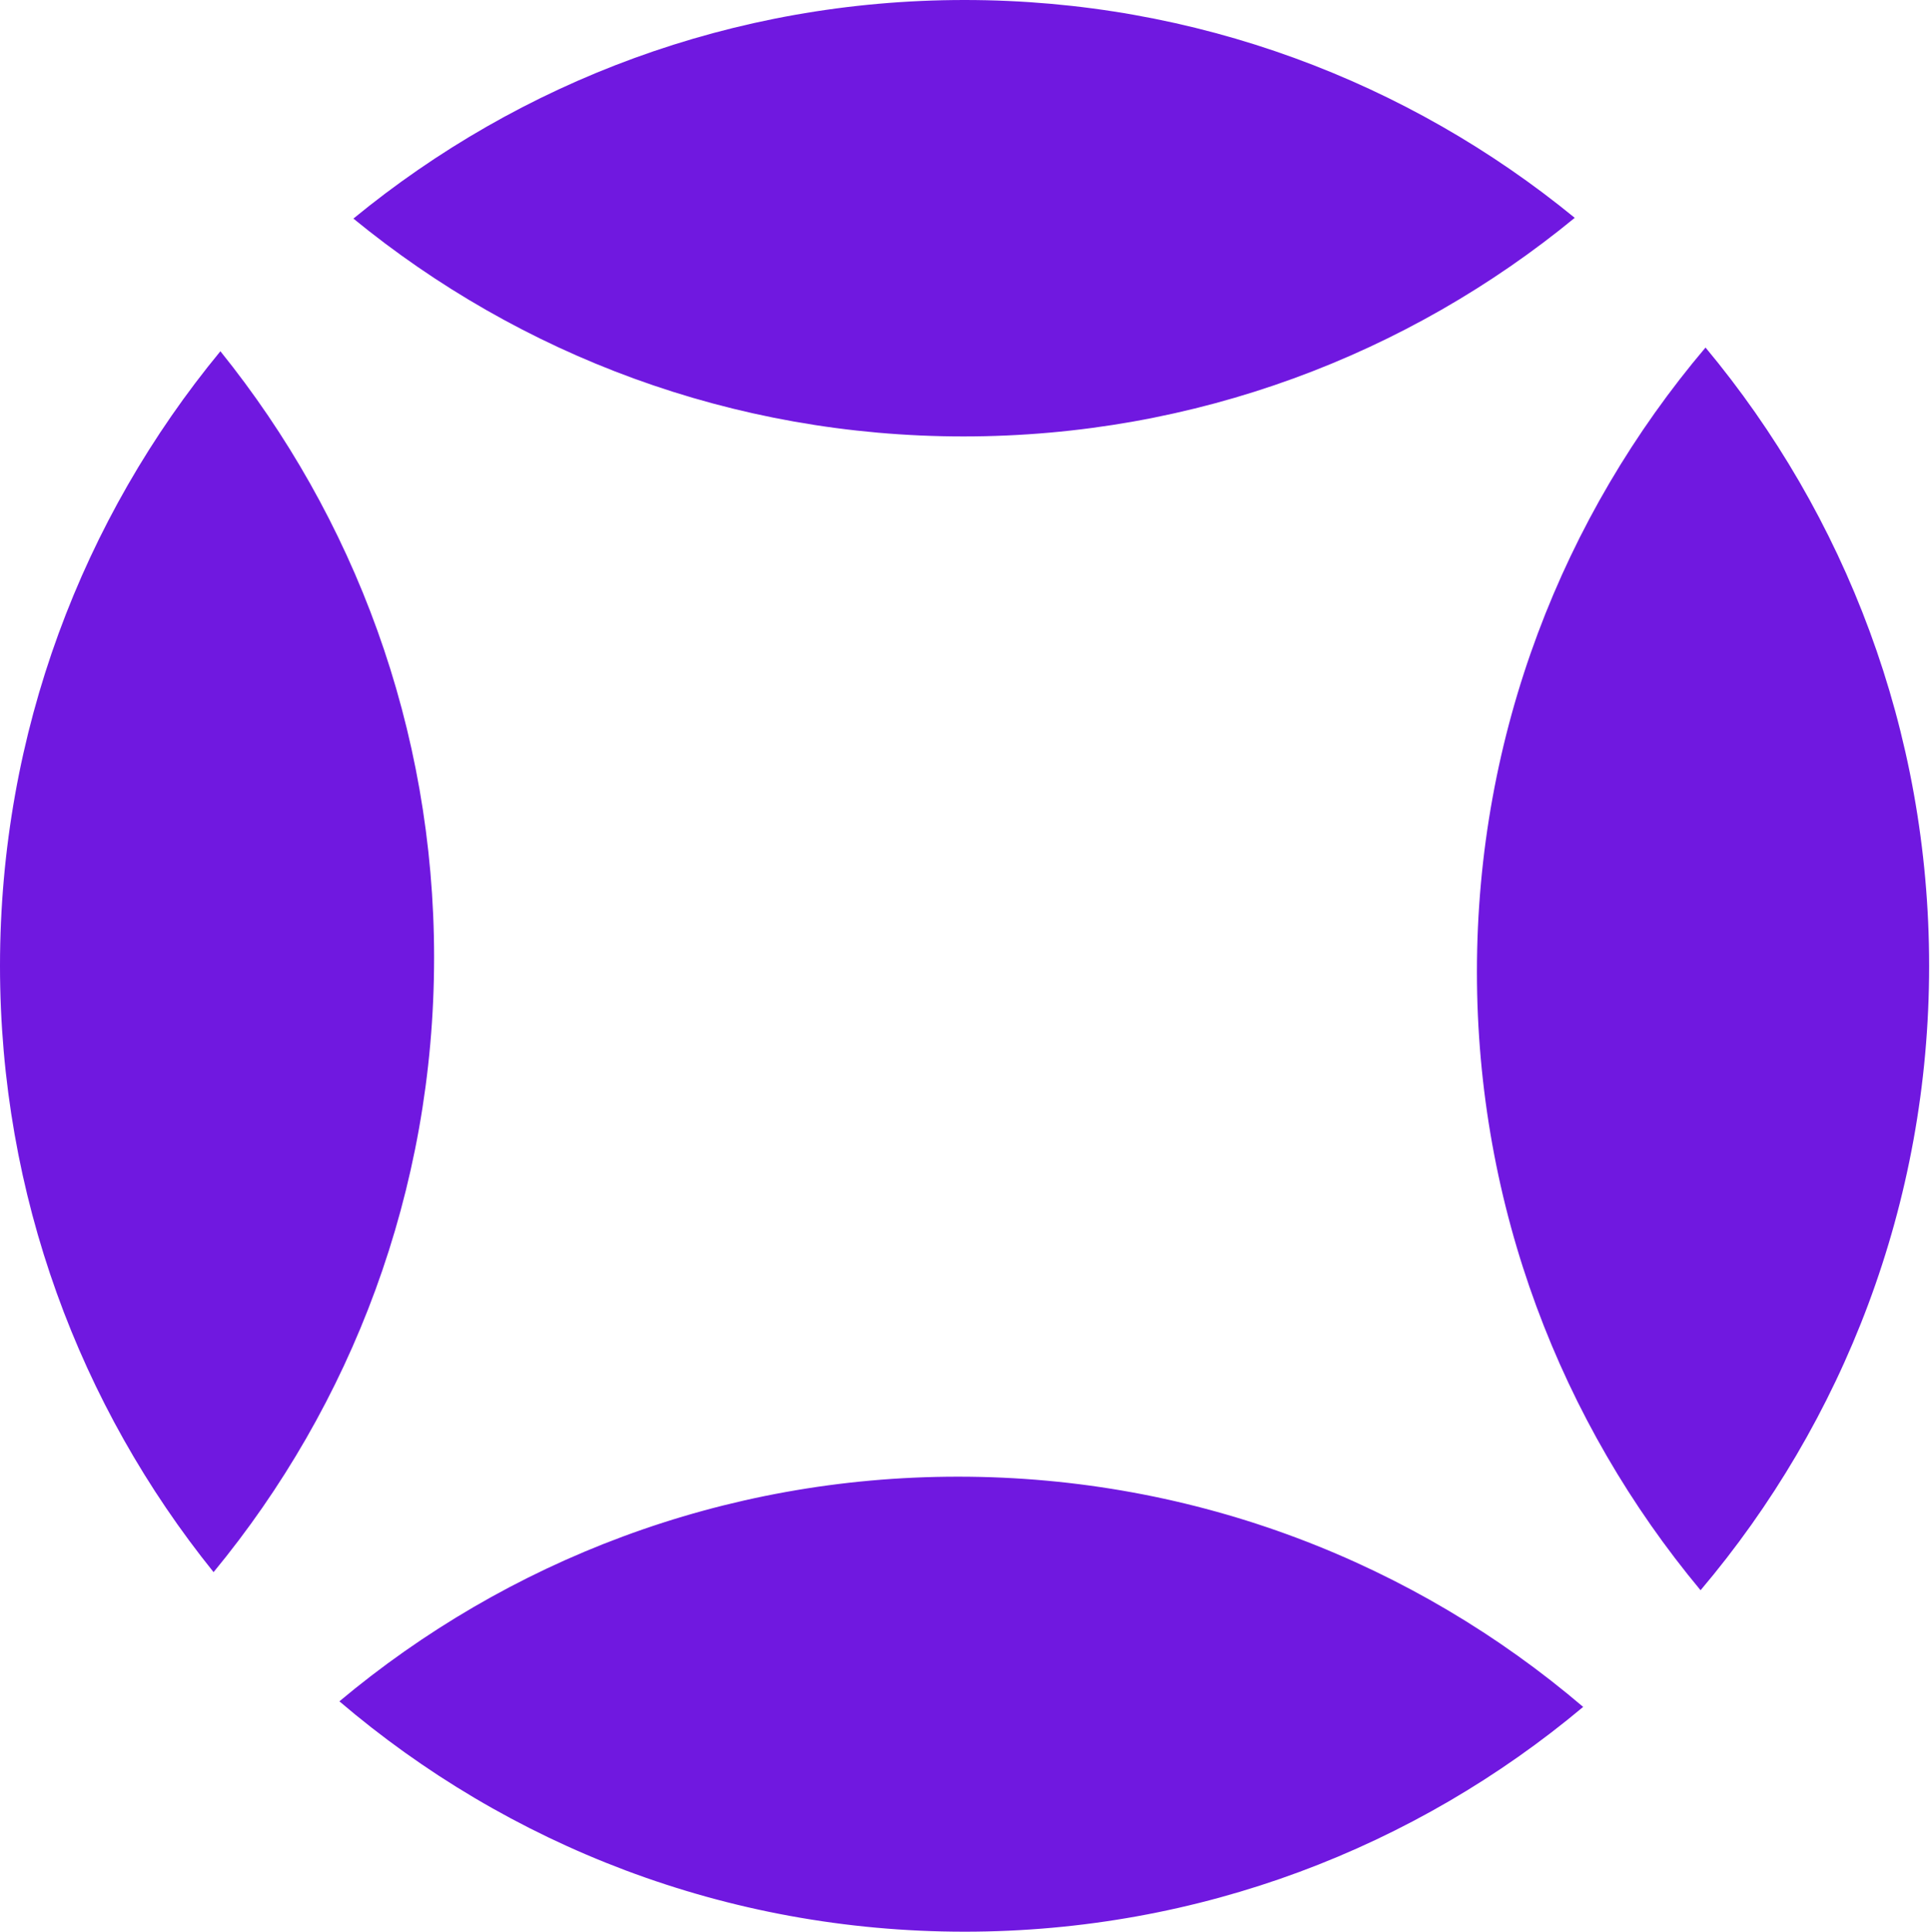 <svg xmlns="http://www.w3.org/2000/svg" version="1.2" viewBox="0 0 1557 1558"><defs><clipPath id="a" clipPathUnits="userSpaceOnUse"><path d="M-293.79-604.12h7312.87v2766.24H-293.79z"/></clipPath></defs><g clip-path="url(#a)"><path fill="#7018e0" d="M350.2 772.3c0-185.2-64.6-355.3-172.4-489C66.7 418 0 590.7 0 779c0 185.2 64.5 355.3 172.3 489 111.1-134.7 177.9-307.4 177.9-495.7zm1206.1 6.7c0-189.7-67.8-363.6-180.4-498.7-115 135.8-184.4 311.5-184.4 503.5 0 189.8 67.8 363.6 180.4 498.8 115-135.8 184.4-311.6 184.4-503.6zm-778.2 779c190 0 364-68.1 499.1-181.3-135.8-115.8-311.9-185.7-504.3-185.7-190 0-364 68.1-499.1 181.2C409.6 1488.1 585.7 1558 778.1 1558zm-.8-1206c187.2 0 358.9-66.1 493.1-176.3C1136.3 65.9 964.9 0 778.1 0 591 0 419.3 66.1 285.1 176.3 419.2 286.1 590.6 352 777.3 352z"/></g></svg>